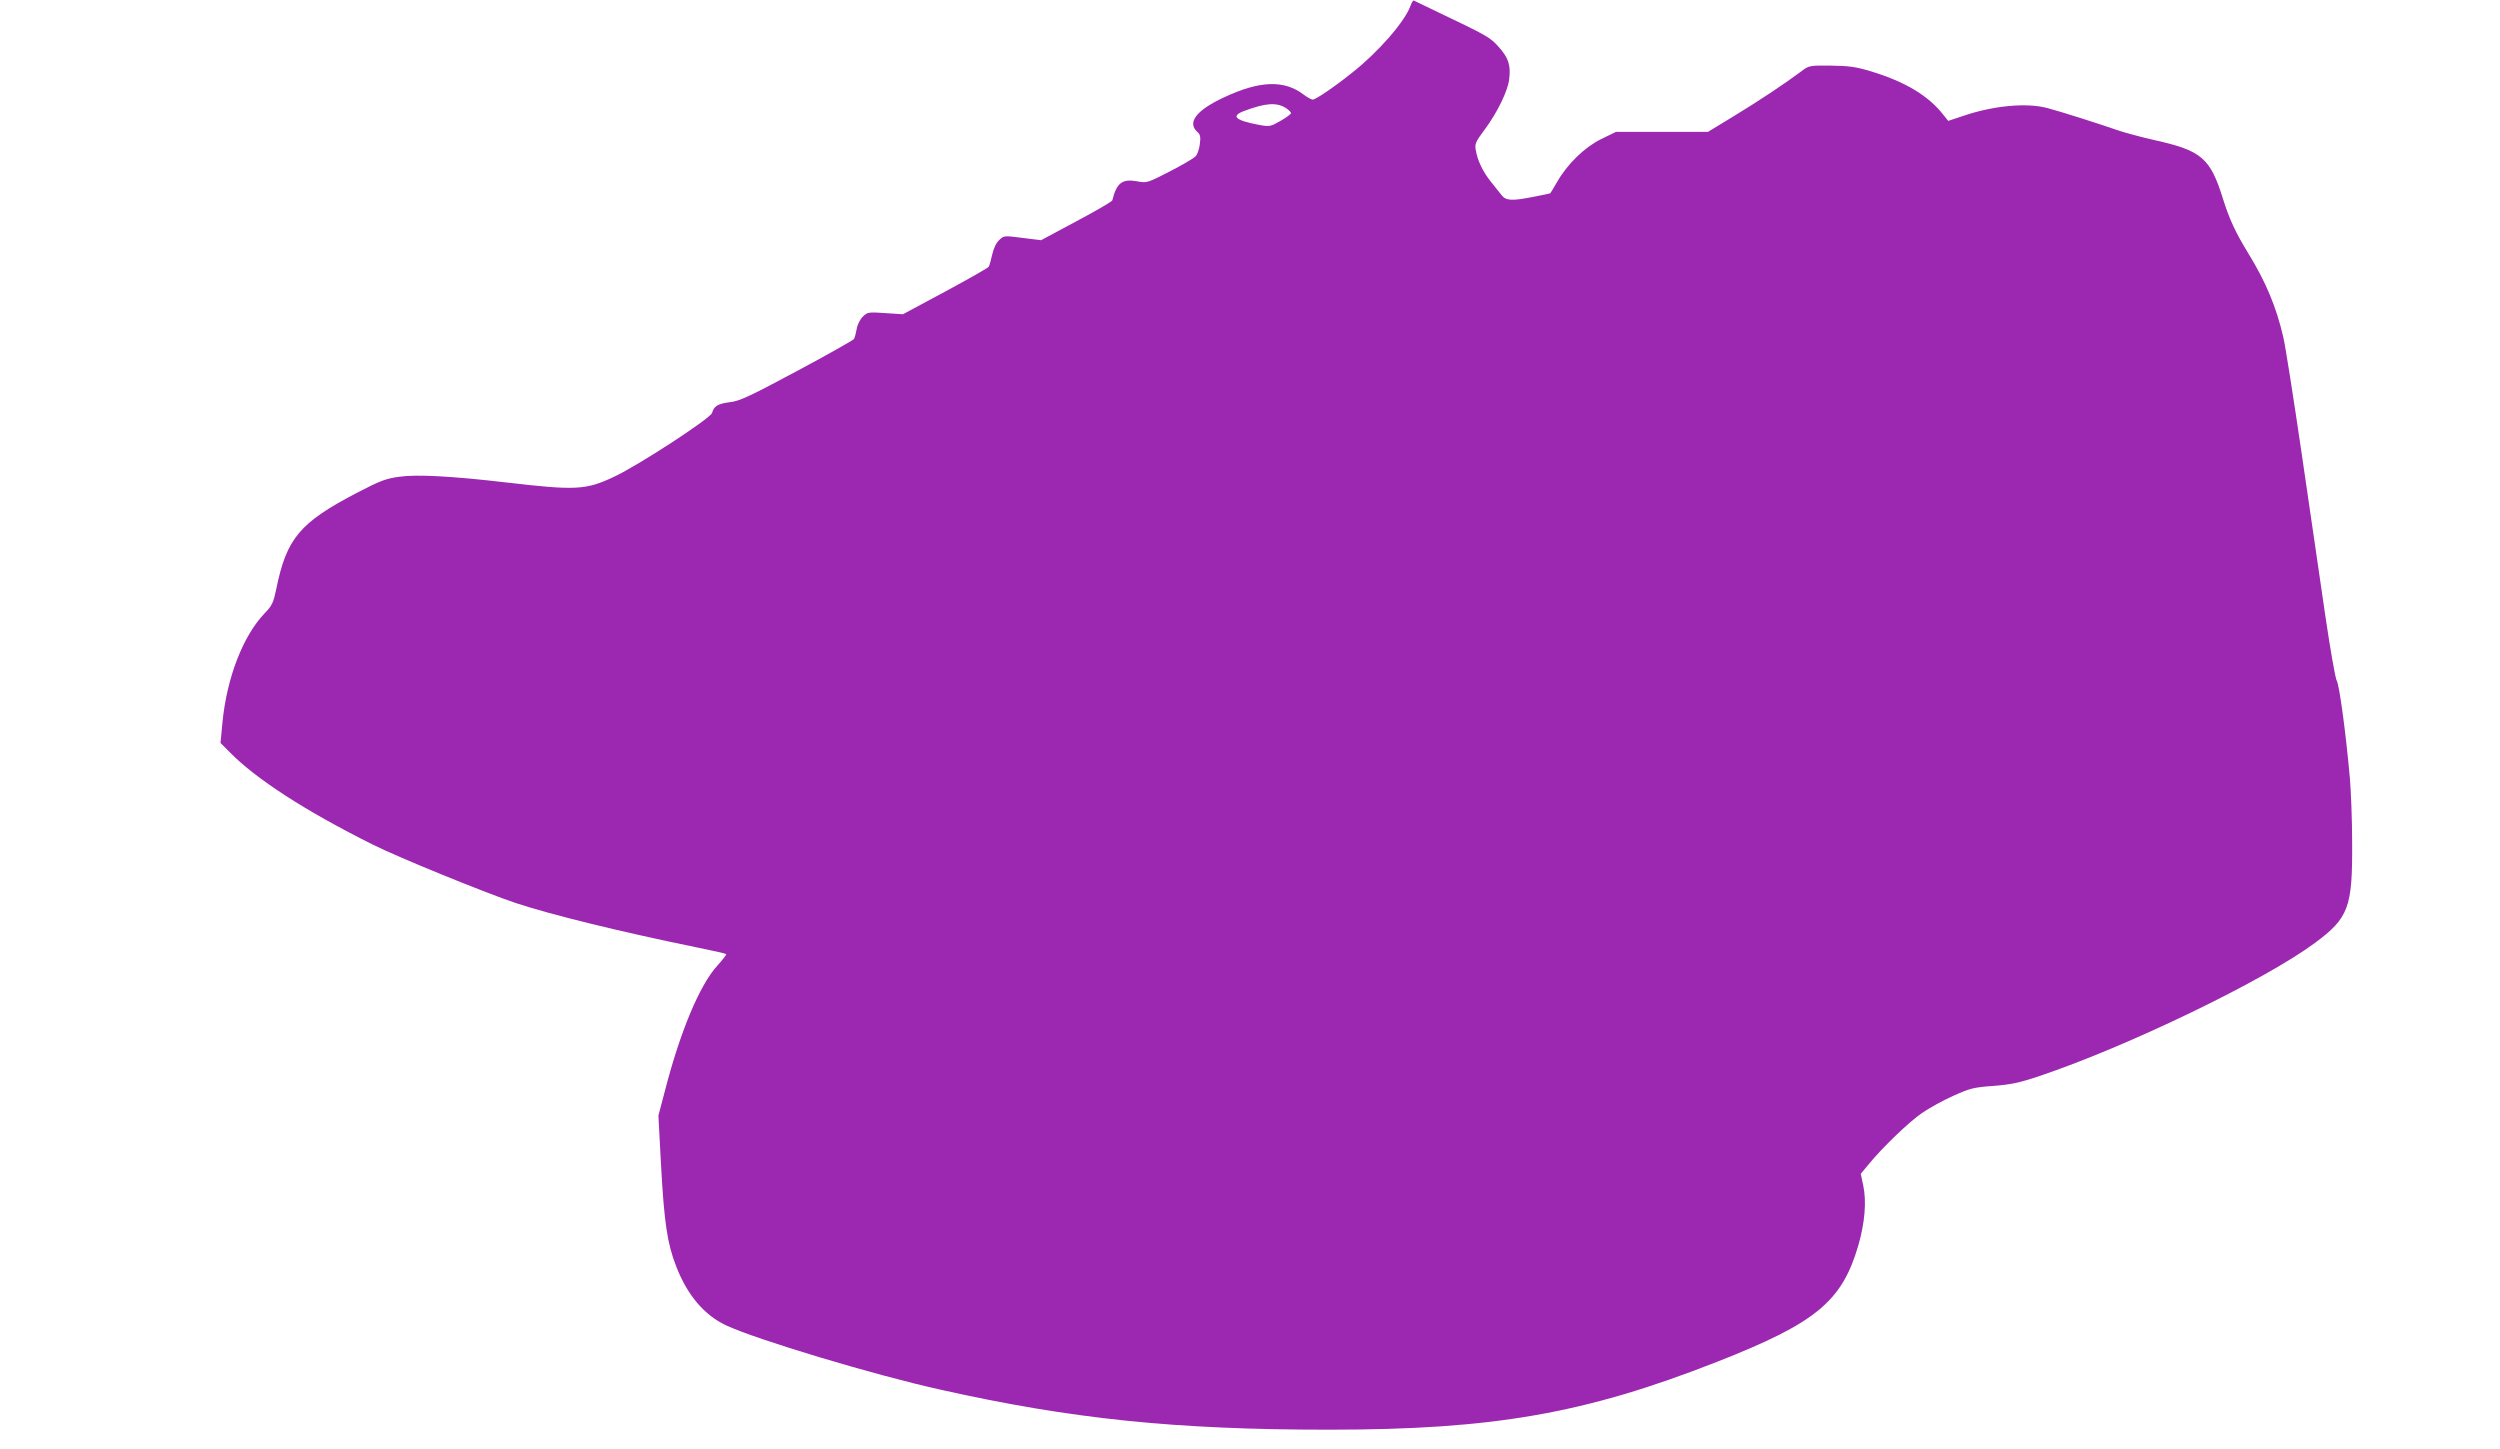 <?xml version="1.0" standalone="no"?>
<!DOCTYPE svg PUBLIC "-//W3C//DTD SVG 20010904//EN"
 "http://www.w3.org/TR/2001/REC-SVG-20010904/DTD/svg10.dtd">
<svg version="1.0" xmlns="http://www.w3.org/2000/svg"
 width="1280pt" height="742pt" viewBox="0 0 1280 742"
 preserveAspectRatio="xMidYMid meet">
<g transform="translate(0,742) scale(0.1,-0.1)"
fill="#9c27b0" stroke="none">
<path d="M7222 7391 c-28 -80 -164 -237 -300 -344 -94 -75 -186 -137 -201
-137 -7 0 -28 12 -47 26 -99 76 -226 71 -408 -15 -140 -65 -189 -128 -136
-176 16 -14 18 -26 13 -64 -3 -25 -13 -53 -22 -62 -9 -9 -68 -44 -132 -77
-115 -59 -117 -60 -169 -50 -75 13 -103 -9 -125 -98 -2 -6 -84 -54 -184 -107
l-181 -97 -95 12 c-93 12 -95 12 -119 -11 -16 -15 -29 -43 -36 -75 -6 -28 -14
-56 -18 -62 -4 -6 -104 -63 -223 -127 l-216 -116 -91 6 c-86 6 -91 5 -115 -19
-14 -14 -28 -42 -31 -64 -4 -22 -10 -44 -14 -50 -4 -6 -135 -80 -292 -164
-239 -128 -294 -154 -342 -159 -62 -8 -83 -20 -92 -55 -7 -27 -376 -268 -502
-327 -144 -68 -194 -71 -554 -29 -273 32 -456 42 -546 29 -67 -9 -99 -21 -214
-81 -296 -154 -363 -234 -416 -496 -14 -67 -21 -83 -59 -122 -111 -116 -194
-331 -216 -559 l-10 -105 48 -48 c133 -136 388 -301 731 -472 127 -64 573
-246 734 -300 182 -60 532 -146 927 -227 80 -16 146 -31 149 -34 3 -2 -18 -29
-46 -60 -89 -98 -188 -333 -266 -634 l-35 -133 14 -262 c16 -289 32 -393 76
-507 57 -149 144 -252 257 -305 151 -71 757 -254 1097 -329 670 -150 1201
-205 1990 -205 841 0 1310 82 1985 347 509 200 641 309 725 598 33 114 42 225
25 304 l-13 61 39 47 c69 85 207 218 274 264 36 25 108 65 160 88 86 39 106
44 205 51 89 7 134 16 235 50 448 150 1155 491 1412 682 173 128 193 181 191
513 0 116 -6 266 -12 335 -21 234 -54 475 -67 495 -7 11 -33 160 -58 330 -25
171 -79 544 -121 830 -42 286 -84 556 -95 601 -36 154 -89 281 -180 429 -63
103 -96 173 -128 276 -65 209 -109 247 -344 300 -71 16 -162 40 -201 54 -92
32 -287 94 -352 111 -107 30 -282 13 -438 -41 l-72 -24 -25 31 c-77 99 -198
171 -375 224 -73 22 -111 27 -201 28 -111 1 -112 1 -155 -32 -82 -61 -214
-149 -344 -228 l-130 -79 -235 0 -236 0 -76 -37 c-86 -43 -174 -128 -227 -222
-18 -31 -33 -56 -34 -56 -1 -1 -38 -8 -82 -17 -114 -23 -145 -21 -167 8 -10
13 -35 44 -55 69 -40 50 -68 107 -77 161 -6 32 -1 43 45 105 64 85 120 200
126 259 9 71 -4 109 -53 164 -47 52 -55 56 -329 187 -55 27 -103 50 -106 51
-4 2 -11 -10 -17 -26z m-637 -525 c14 -9 25 -21 25 -25 0 -5 -24 -23 -54 -40
-50 -29 -56 -30 -107 -21 -127 24 -150 46 -76 73 107 40 165 44 212 13z"/>
</g>
</svg>
